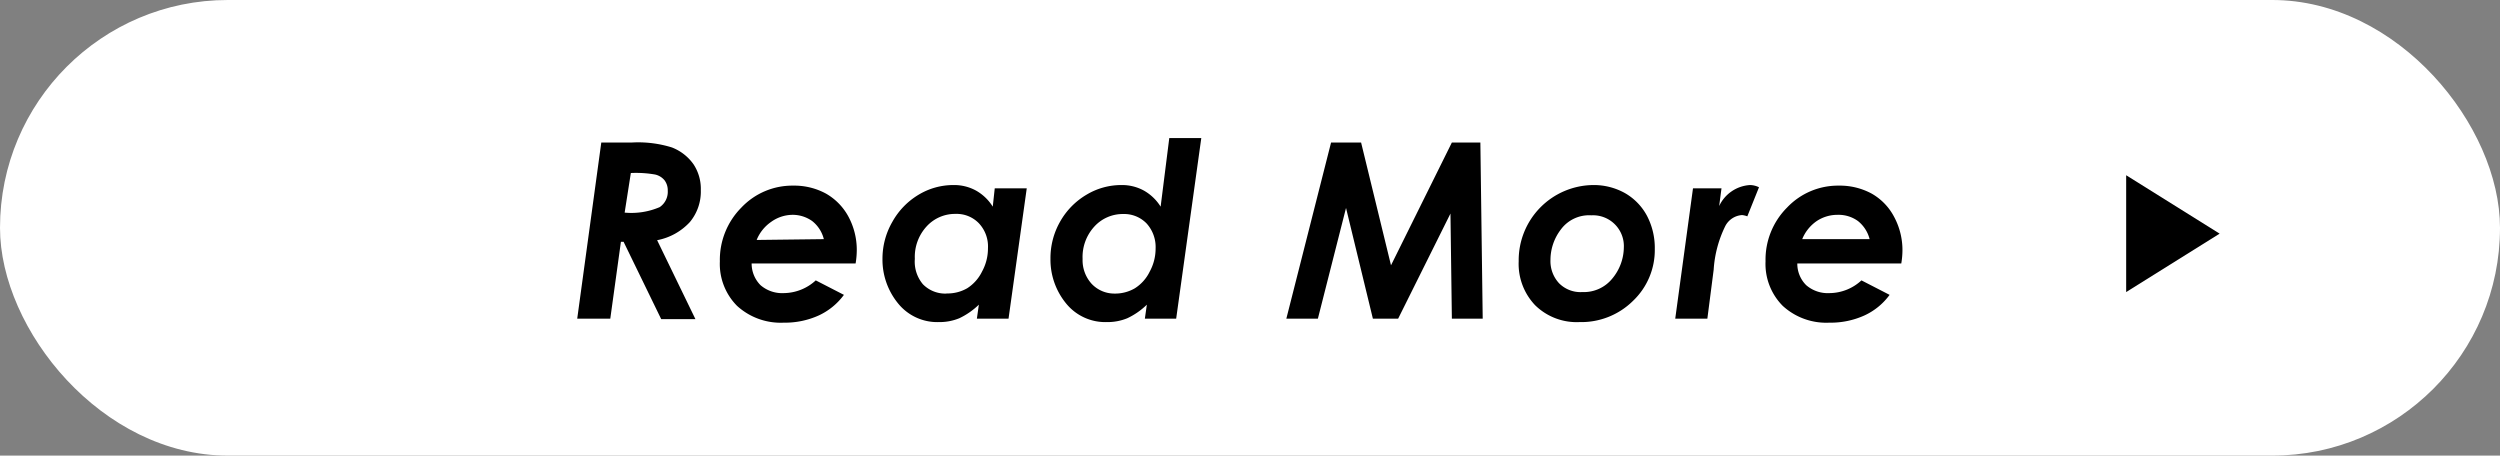 <svg xmlns="http://www.w3.org/2000/svg" viewBox="0 0 214 39"><rect x="0" y="0" width="214" height="39" fill="#808080" stroke="none"/><defs><style>.cls-1{fill:#fff;}</style></defs><title>Asset 24</title><g id="Layer_2" data-name="Layer 2"><g id="スタッフ募集"><rect class="cls-1" width="214" height="39" rx="19.5"/><polygon points="182 15 190 20 182 25 182 15"/><path d="M51.47,12.2h2.62a9.7,9.7,0,0,1,3.42.42,4.05,4.05,0,0,1,1.86,1.45,3.81,3.81,0,0,1,.62,2.2A4.09,4.09,0,0,1,59.06,19a5.09,5.09,0,0,1-2.81,1.56l3.28,6.76H56.6L53.38,20.7h-.23l-.91,6.58H49.41Zm2,6a6.16,6.16,0,0,0,3-.47,1.58,1.58,0,0,0,.69-1.4,1.43,1.43,0,0,0-.27-.89,1.46,1.46,0,0,0-.81-.5A9.51,9.51,0,0,0,54,14.81Z"/><path d="M69.83,24l2.41,1.24A5.59,5.59,0,0,1,70.09,27a7,7,0,0,1-3,.62,5.54,5.54,0,0,1-4-1.44,5.09,5.09,0,0,1-1.47-3.81,6.35,6.35,0,0,1,1.84-4.6,6,6,0,0,1,4.45-1.88,5.68,5.68,0,0,1,2.79.68,5,5,0,0,1,1.94,2,6,6,0,0,1,.7,2.85,7,7,0,0,1-.1,1.13h-8.9a2.62,2.62,0,0,0,.76,1.86,2.83,2.83,0,0,0,2,.68A4.1,4.1,0,0,0,69.83,24Zm.69-3.53a2.83,2.83,0,0,0-1-1.55,2.88,2.88,0,0,0-1.74-.53A3.18,3.18,0,0,0,66,19a3.44,3.44,0,0,0-1.23,1.54Z"/><path d="M85.15,16.12h2.74L86.33,27.28H83.62l.17-1.2a6.26,6.26,0,0,1-1.67,1.16,4.42,4.42,0,0,1-1.74.33,4.31,4.31,0,0,1-3.53-1.63,5.91,5.91,0,0,1-1.31-3.8A6.29,6.29,0,0,1,76.38,19a6.22,6.22,0,0,1,2.25-2.33,5.76,5.76,0,0,1,3-.83,3.89,3.89,0,0,1,1.91.47,4,4,0,0,1,1.44,1.38Zm-4.12,9a3.38,3.38,0,0,0,1.77-.45,3.53,3.53,0,0,0,1.26-1.42,4.12,4.12,0,0,0,.51-2,2.9,2.9,0,0,0-.77-2.13,2.64,2.64,0,0,0-2-.81,3.29,3.29,0,0,0-2.49,1.08,3.85,3.85,0,0,0-1,2.77A3,3,0,0,0,79,24.33,2.67,2.67,0,0,0,81,25.13Z"/><path d="M100.09,11.82h2.74l-2.15,15.46H98l.17-1.2a6.1,6.1,0,0,1-1.67,1.16,4.42,4.42,0,0,1-1.74.33,4.32,4.32,0,0,1-3.53-1.63,5.91,5.91,0,0,1-1.31-3.8A6.29,6.29,0,0,1,90.73,19,6.22,6.22,0,0,1,93,16.67a5.78,5.78,0,0,1,3-.83,3.89,3.89,0,0,1,1.91.47,4,4,0,0,1,1.44,1.38ZM95.38,25.13a3.36,3.36,0,0,0,1.76-.45,3.48,3.48,0,0,0,1.27-1.42,4.12,4.12,0,0,0,.51-2,3,3,0,0,0-.77-2.13,2.67,2.67,0,0,0-2-.81,3.29,3.29,0,0,0-2.48,1.08,3.85,3.85,0,0,0-1,2.77,3,3,0,0,0,.77,2.12A2.67,2.67,0,0,0,95.38,25.13Z"/><path d="M113.94,12.2h2.57l2.56,10.51,5.21-10.51h2.44l.2,15.08h-2.64l-.12-9-4.48,9h-2.16l-2.3-9.48-2.41,9.48h-2.7Z"/><path d="M136.38,15.84a5.47,5.47,0,0,1,2.7.68,4.89,4.89,0,0,1,1.9,1.95,5.91,5.91,0,0,1,.67,2.83,6,6,0,0,1-1.85,4.44,6.3,6.3,0,0,1-4.6,1.83,5.07,5.07,0,0,1-3.79-1.44A5.13,5.13,0,0,1,130,22.36a6.44,6.44,0,0,1,6.39-6.52Zm-.19,2.59a3,3,0,0,0-2.57,1.2,4.3,4.3,0,0,0-.9,2.61,2.78,2.78,0,0,0,.73,2,2.58,2.58,0,0,0,2,.76A3.13,3.13,0,0,0,138,23.86,4.24,4.24,0,0,0,139,21.2a2.64,2.64,0,0,0-2.76-2.77Z"/><path d="M144.92,16.12h2.44l-.2,1.52a3.12,3.12,0,0,1,2.64-1.8,1.78,1.78,0,0,1,.77.19l-1,2.49a1.65,1.65,0,0,0-.45-.11,1.75,1.75,0,0,0-1.43.93,9.84,9.84,0,0,0-1,3.75l-.54,4.19h-2.75Z"/><path d="M159.34,24l2.41,1.24A5.52,5.52,0,0,1,159.6,27a7,7,0,0,1-3,.62,5.51,5.51,0,0,1-4-1.44,5.09,5.09,0,0,1-1.47-3.81,6.31,6.31,0,0,1,1.84-4.6,6,6,0,0,1,4.45-1.88,5.71,5.71,0,0,1,2.79.68,4.9,4.9,0,0,1,1.93,2,6,6,0,0,1,.71,2.85,7,7,0,0,1-.1,1.13h-8.9a2.58,2.58,0,0,0,.76,1.86,2.82,2.82,0,0,0,2,.68A4.06,4.06,0,0,0,159.34,24Zm.7-3.53a2.9,2.9,0,0,0-1-1.55,2.82,2.82,0,0,0-1.73-.53,3.18,3.18,0,0,0-1.81.54,3.44,3.44,0,0,0-1.23,1.54Z"/></g></g></svg>